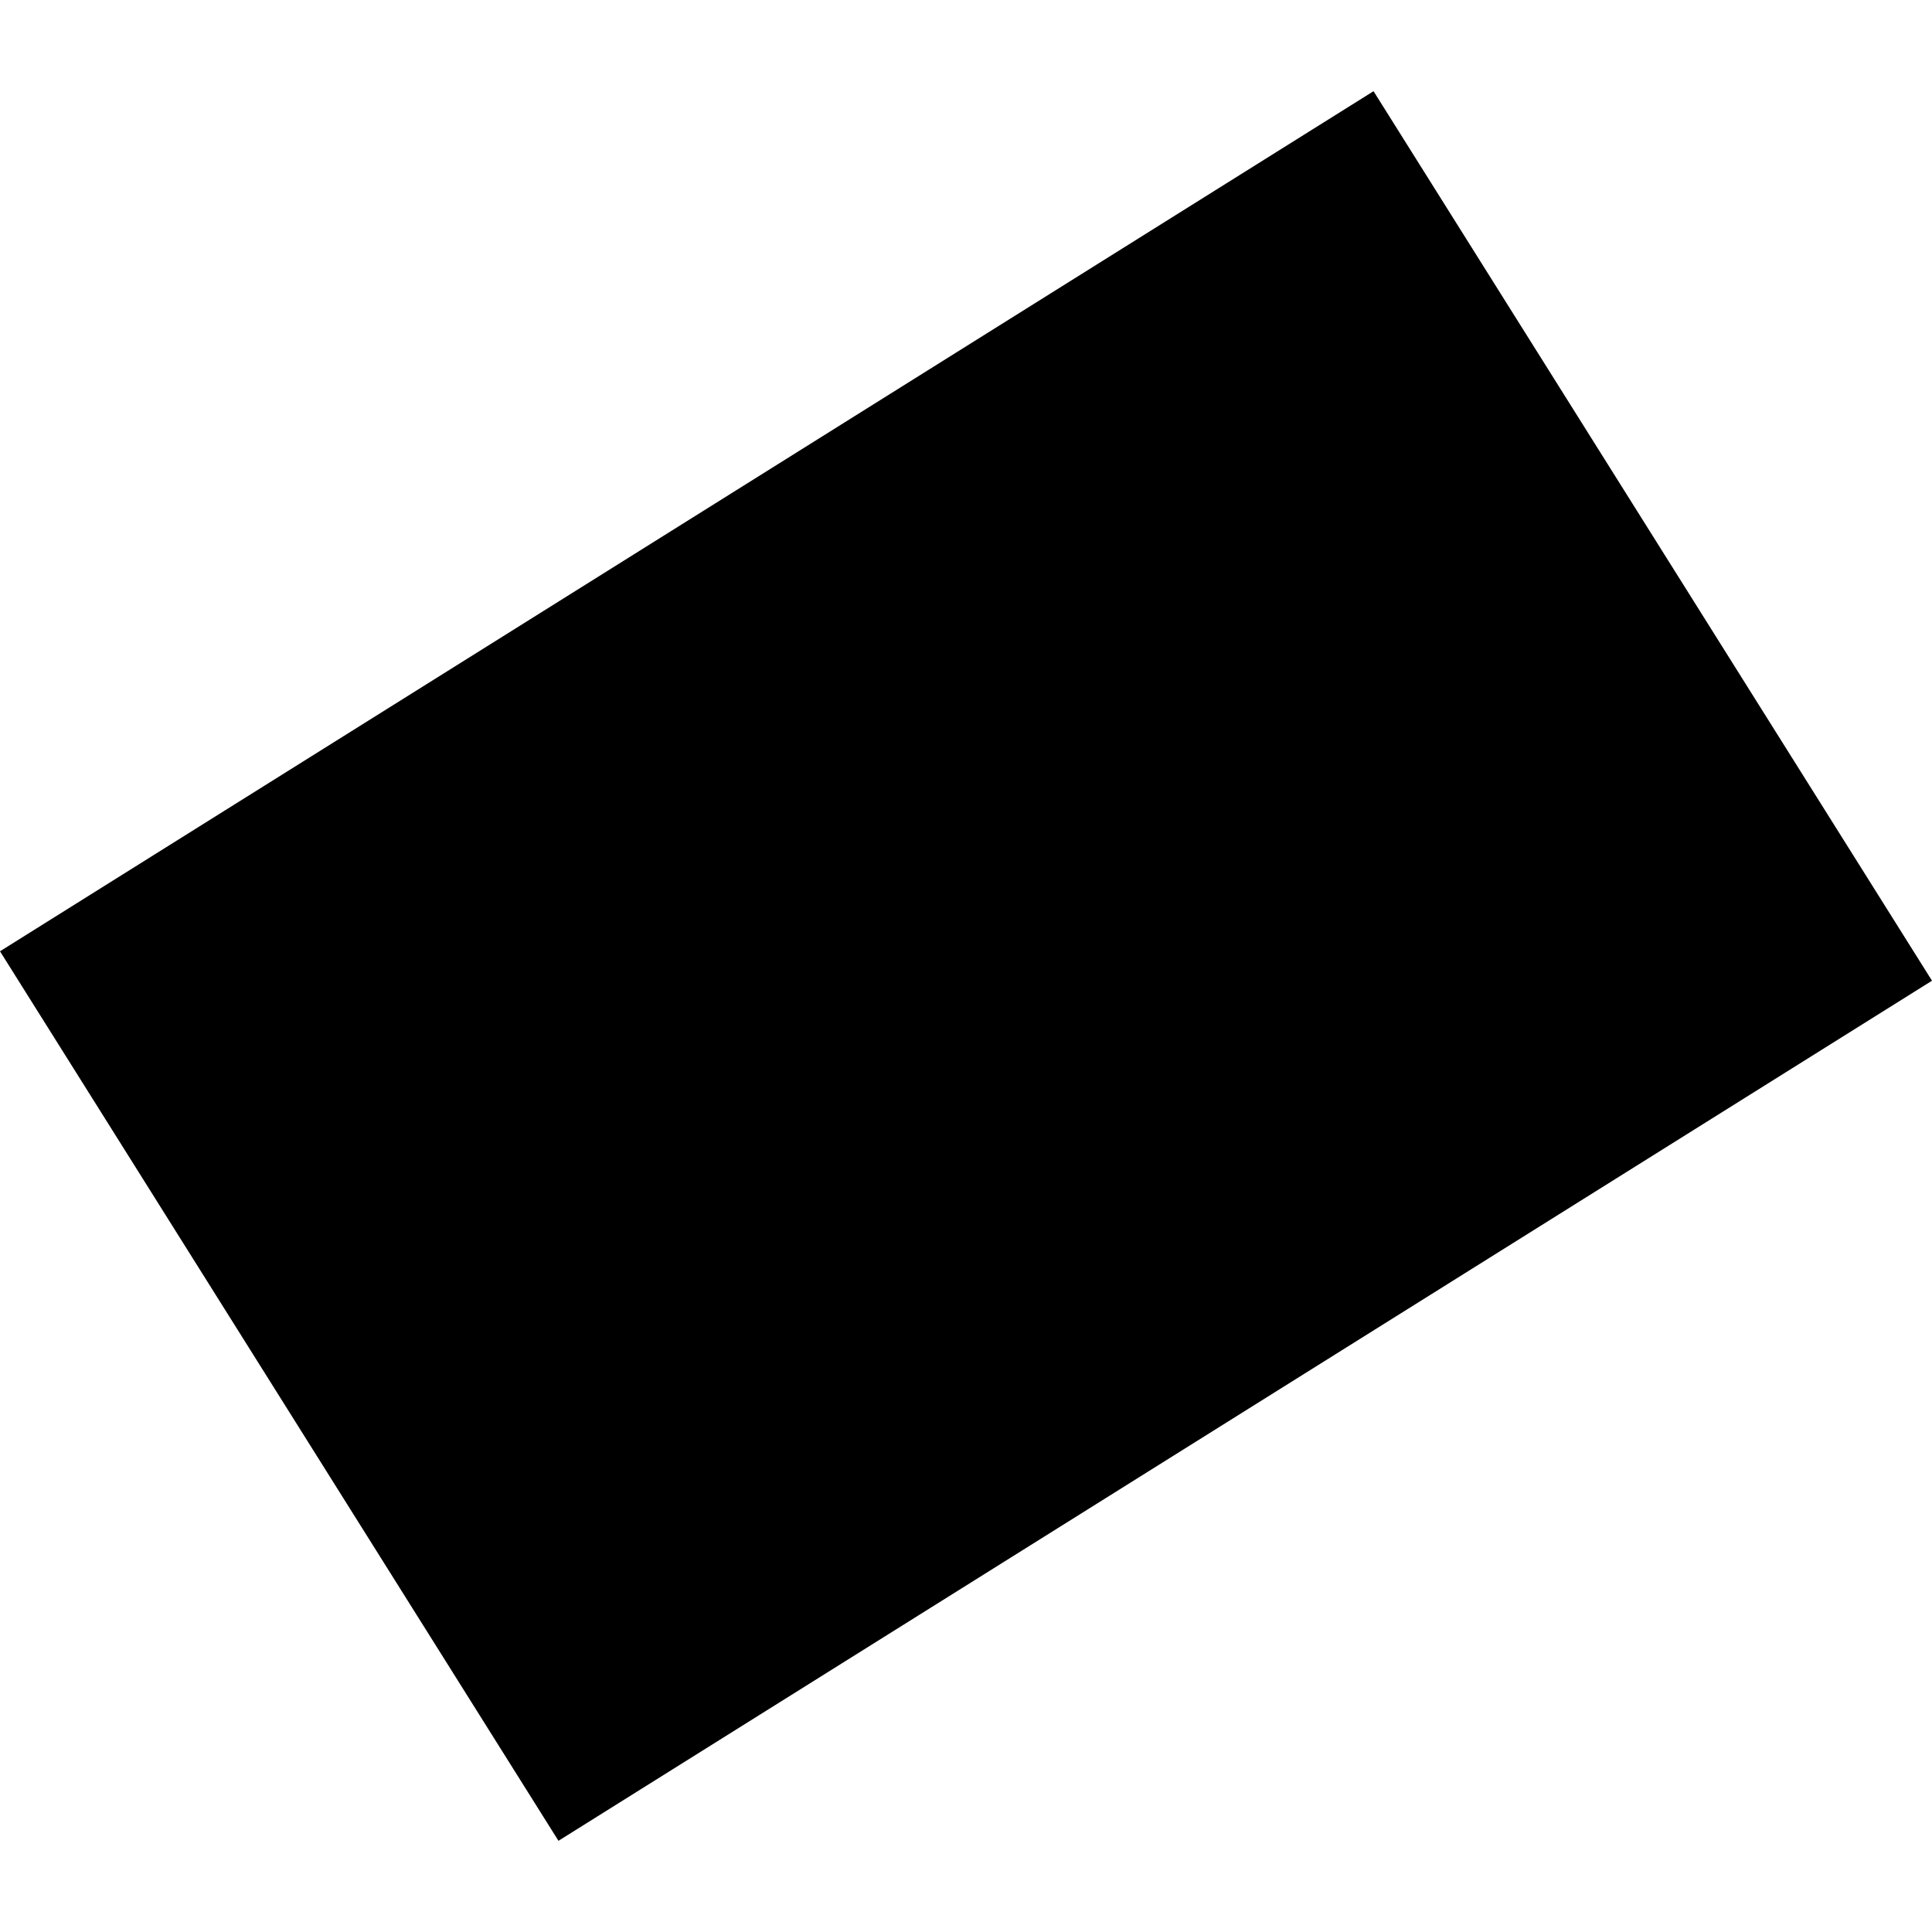 <?xml version="1.0" encoding="utf-8" standalone="no"?>
<!DOCTYPE svg PUBLIC "-//W3C//DTD SVG 1.1//EN"
  "http://www.w3.org/Graphics/SVG/1.1/DTD/svg11.dtd">
<!-- Created with matplotlib (https://matplotlib.org/) -->
<svg height="288pt" version="1.1" viewBox="0 0 288 288" width="288pt" xmlns="http://www.w3.org/2000/svg" xmlns:xlink="http://www.w3.org/1999/xlink">
 <defs>
  <style type="text/css">
*{stroke-linecap:butt;stroke-linejoin:round;}
  </style>
 </defs>
 <g id="figure_1">
  <g id="patch_1">
   <path d="M 0 288 
L 288 288 
L 288 0 
L 0 0 
z
" style="fill:none;opacity:0;"/>
  </g>
  <g id="axes_1">
   <g id="PatchCollection_1">
    <path clip-path="url(#p88f9a8f746)" d="M 204.751 13.594 
L 288 146.194 
L 83.249 274.406 
L 0 141.806 
L 204.751 13.594 
"/>
   </g>
  </g>
 </g>
 <defs>
  <clipPath id="p88f9a8f746">
   <rect height="260.812" width="288" x="0" y="13.594"/>
  </clipPath>
 </defs>
</svg>
